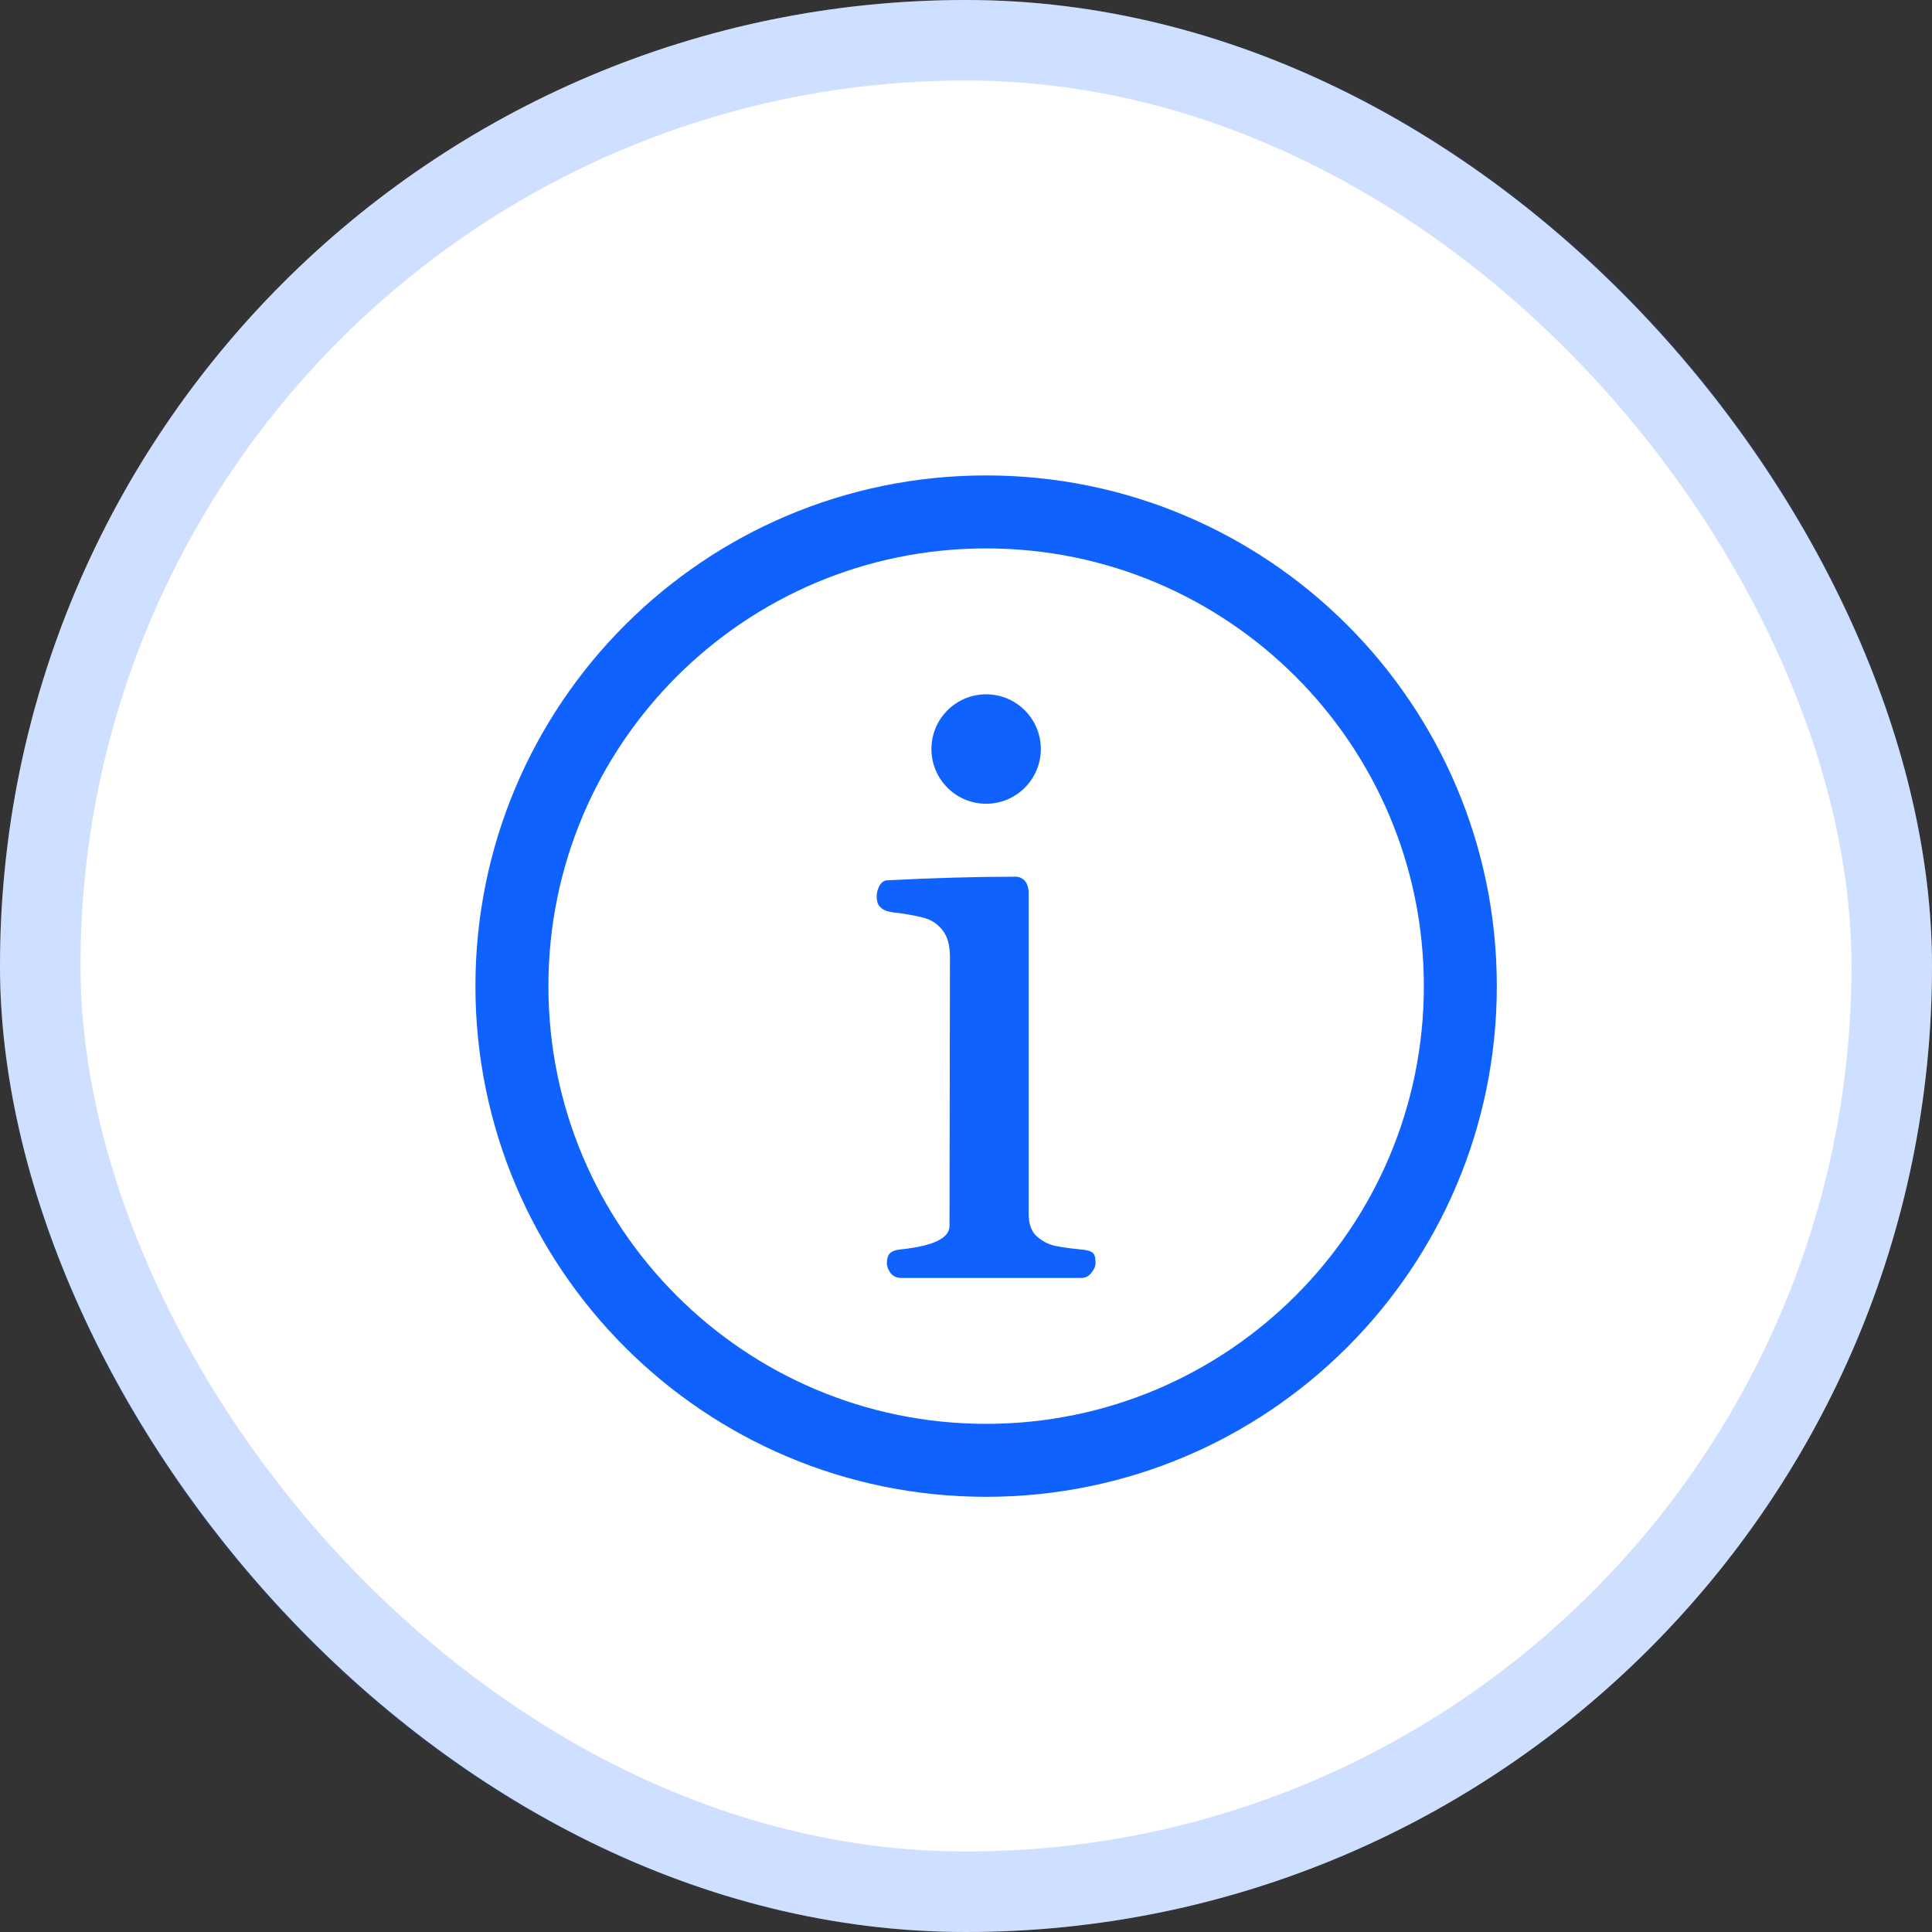 <svg width="48" height="48" viewBox="0 0 48 48" fill="none" xmlns="http://www.w3.org/2000/svg">
<rect x="0" y="0" width="48" height="48" fill="#333333" stroke="none"/>
<rect width="48" height="48" rx="24" fill="white"/>
<path fill-rule="evenodd" clip-rule="evenodd" d="M13.625 24.5C13.625 18.494 18.494 13.625 24.5 13.625C30.506 13.625 35.375 18.494 35.375 24.5C35.375 30.506 30.506 35.375 24.5 35.375C18.494 35.375 13.625 30.506 13.625 24.5ZM24.5 11.812C17.493 11.812 11.812 17.493 11.812 24.5C11.812 31.507 17.493 37.188 24.5 37.188C31.507 37.188 37.188 31.507 37.188 24.5C37.188 17.493 31.507 11.812 24.5 11.812ZM25.859 18.609C25.859 17.859 25.251 17.25 24.5 17.25C23.749 17.25 23.141 17.859 23.141 18.609C23.141 19.36 23.749 19.969 24.5 19.969C25.251 19.969 25.859 19.36 25.859 18.609ZM22.391 31.75C22.279 31.75 22.191 31.711 22.128 31.632C22.065 31.547 22.034 31.462 22.034 31.377C22.034 31.274 22.058 31.195 22.107 31.141C22.156 31.087 22.247 31.053 22.381 31.041C23.187 30.956 23.59 30.762 23.59 30.459L23.601 23.772C23.601 23.487 23.541 23.269 23.422 23.117C23.303 22.966 23.163 22.866 23.001 22.817C22.84 22.769 22.63 22.727 22.37 22.69C22.335 22.684 22.283 22.678 22.212 22.672C22.142 22.66 22.083 22.648 22.034 22.636C21.95 22.605 21.886 22.563 21.844 22.508C21.802 22.454 21.781 22.375 21.781 22.272C21.781 22.187 21.802 22.102 21.844 22.018C21.893 21.927 21.956 21.878 22.034 21.872C23.198 21.811 24.267 21.781 25.241 21.781C25.312 21.781 25.378 21.808 25.441 21.863C25.504 21.918 25.543 22.012 25.557 22.145V30.159C25.557 30.402 25.62 30.584 25.746 30.705C25.88 30.826 26.03 30.908 26.199 30.95C26.374 30.986 26.588 31.017 26.84 31.041C26.994 31.053 27.096 31.08 27.145 31.123C27.194 31.159 27.219 31.244 27.219 31.377C27.219 31.456 27.184 31.538 27.114 31.623C27.05 31.708 26.966 31.75 26.861 31.75H22.391Z" fill="#0F62FE"/>
<rect x="1" y="1" width="46" height="46" rx="23" stroke="#0F62FE" stroke-opacity="0.2" stroke-width="2"/>
</svg>
